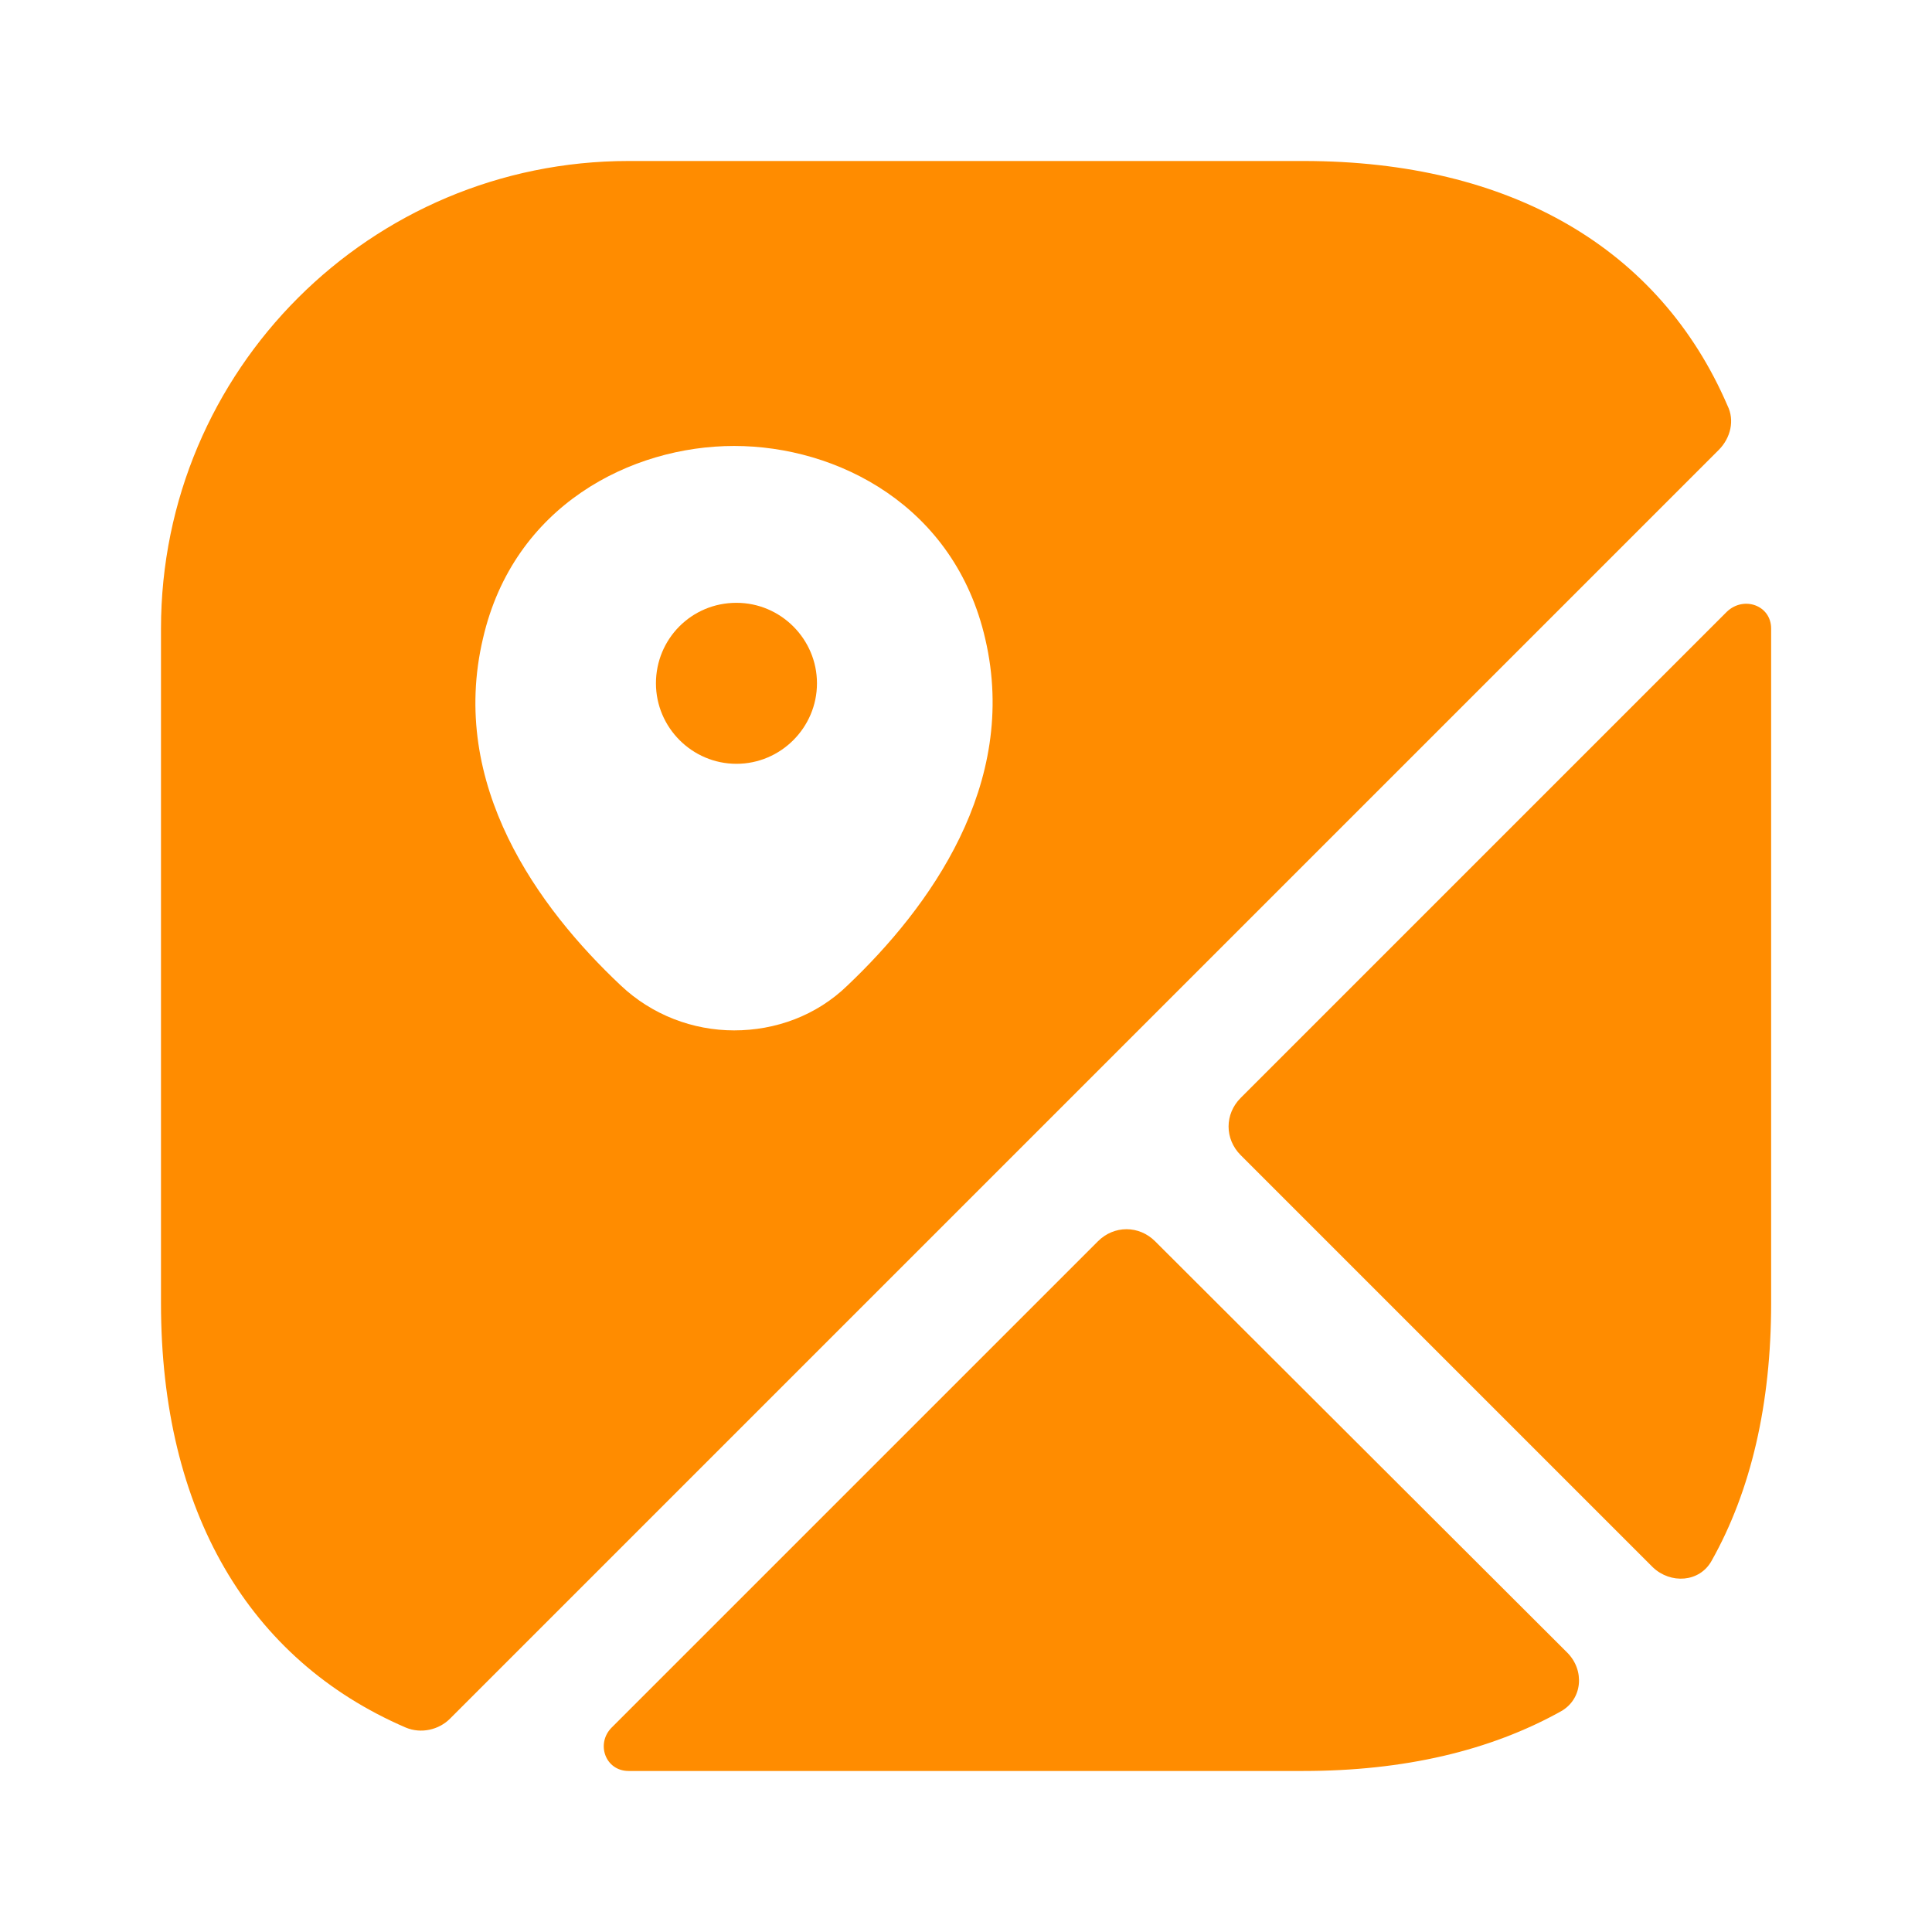 <?xml version="1.0" encoding="UTF-8"?> <svg xmlns="http://www.w3.org/2000/svg" width="58" height="58" viewBox="0 0 58 58" fill="none"><path d="M19.692 20.513C19.692 21.843 20.78 22.93 22.109 22.93C23.438 22.93 24.526 21.843 24.526 20.513C24.526 19.184 23.438 18.097 22.109 18.097C20.756 18.097 19.692 19.184 19.692 20.513Z" fill="#FF8C00"></path><path fill-rule="evenodd" clip-rule="evenodd" d="M39.126 4.833H18.874C11.117 4.833 4.833 11.117 4.833 18.874V39.126C4.833 45.361 7.467 49.832 12.18 51.862C12.639 52.055 13.171 51.934 13.509 51.596L51.596 13.509C51.958 13.147 52.079 12.615 51.862 12.18C49.832 7.468 45.361 4.833 39.126 4.833ZM22.04 30.933C20.807 30.933 19.575 30.474 18.632 29.58C16.167 27.26 13.461 23.562 14.5 19.164C15.418 15.177 18.947 13.388 22.04 13.388C25.133 13.388 28.662 15.177 29.58 19.188C30.595 23.562 27.888 27.26 25.447 29.58C24.505 30.498 23.272 30.933 22.04 30.933Z" fill="#FF8C00"></path><path d="M46.857 51.377C44.73 52.561 42.144 53.166 39.123 53.166H18.872C18.171 53.166 17.881 52.344 18.364 51.861L32.961 37.264C33.444 36.781 34.193 36.781 34.677 37.264L47.05 49.613C47.582 50.145 47.509 51.015 46.857 51.377Z" fill="#FF8C00"></path><path d="M53.171 39.123C53.171 42.144 52.567 44.754 51.383 46.857C51.02 47.509 50.15 47.557 49.618 47.05L37.245 34.677C36.762 34.193 36.762 33.444 37.245 32.961L51.842 18.364C52.349 17.881 53.171 18.171 53.171 18.872V39.123Z" fill="#FF8C00"></path></svg> 